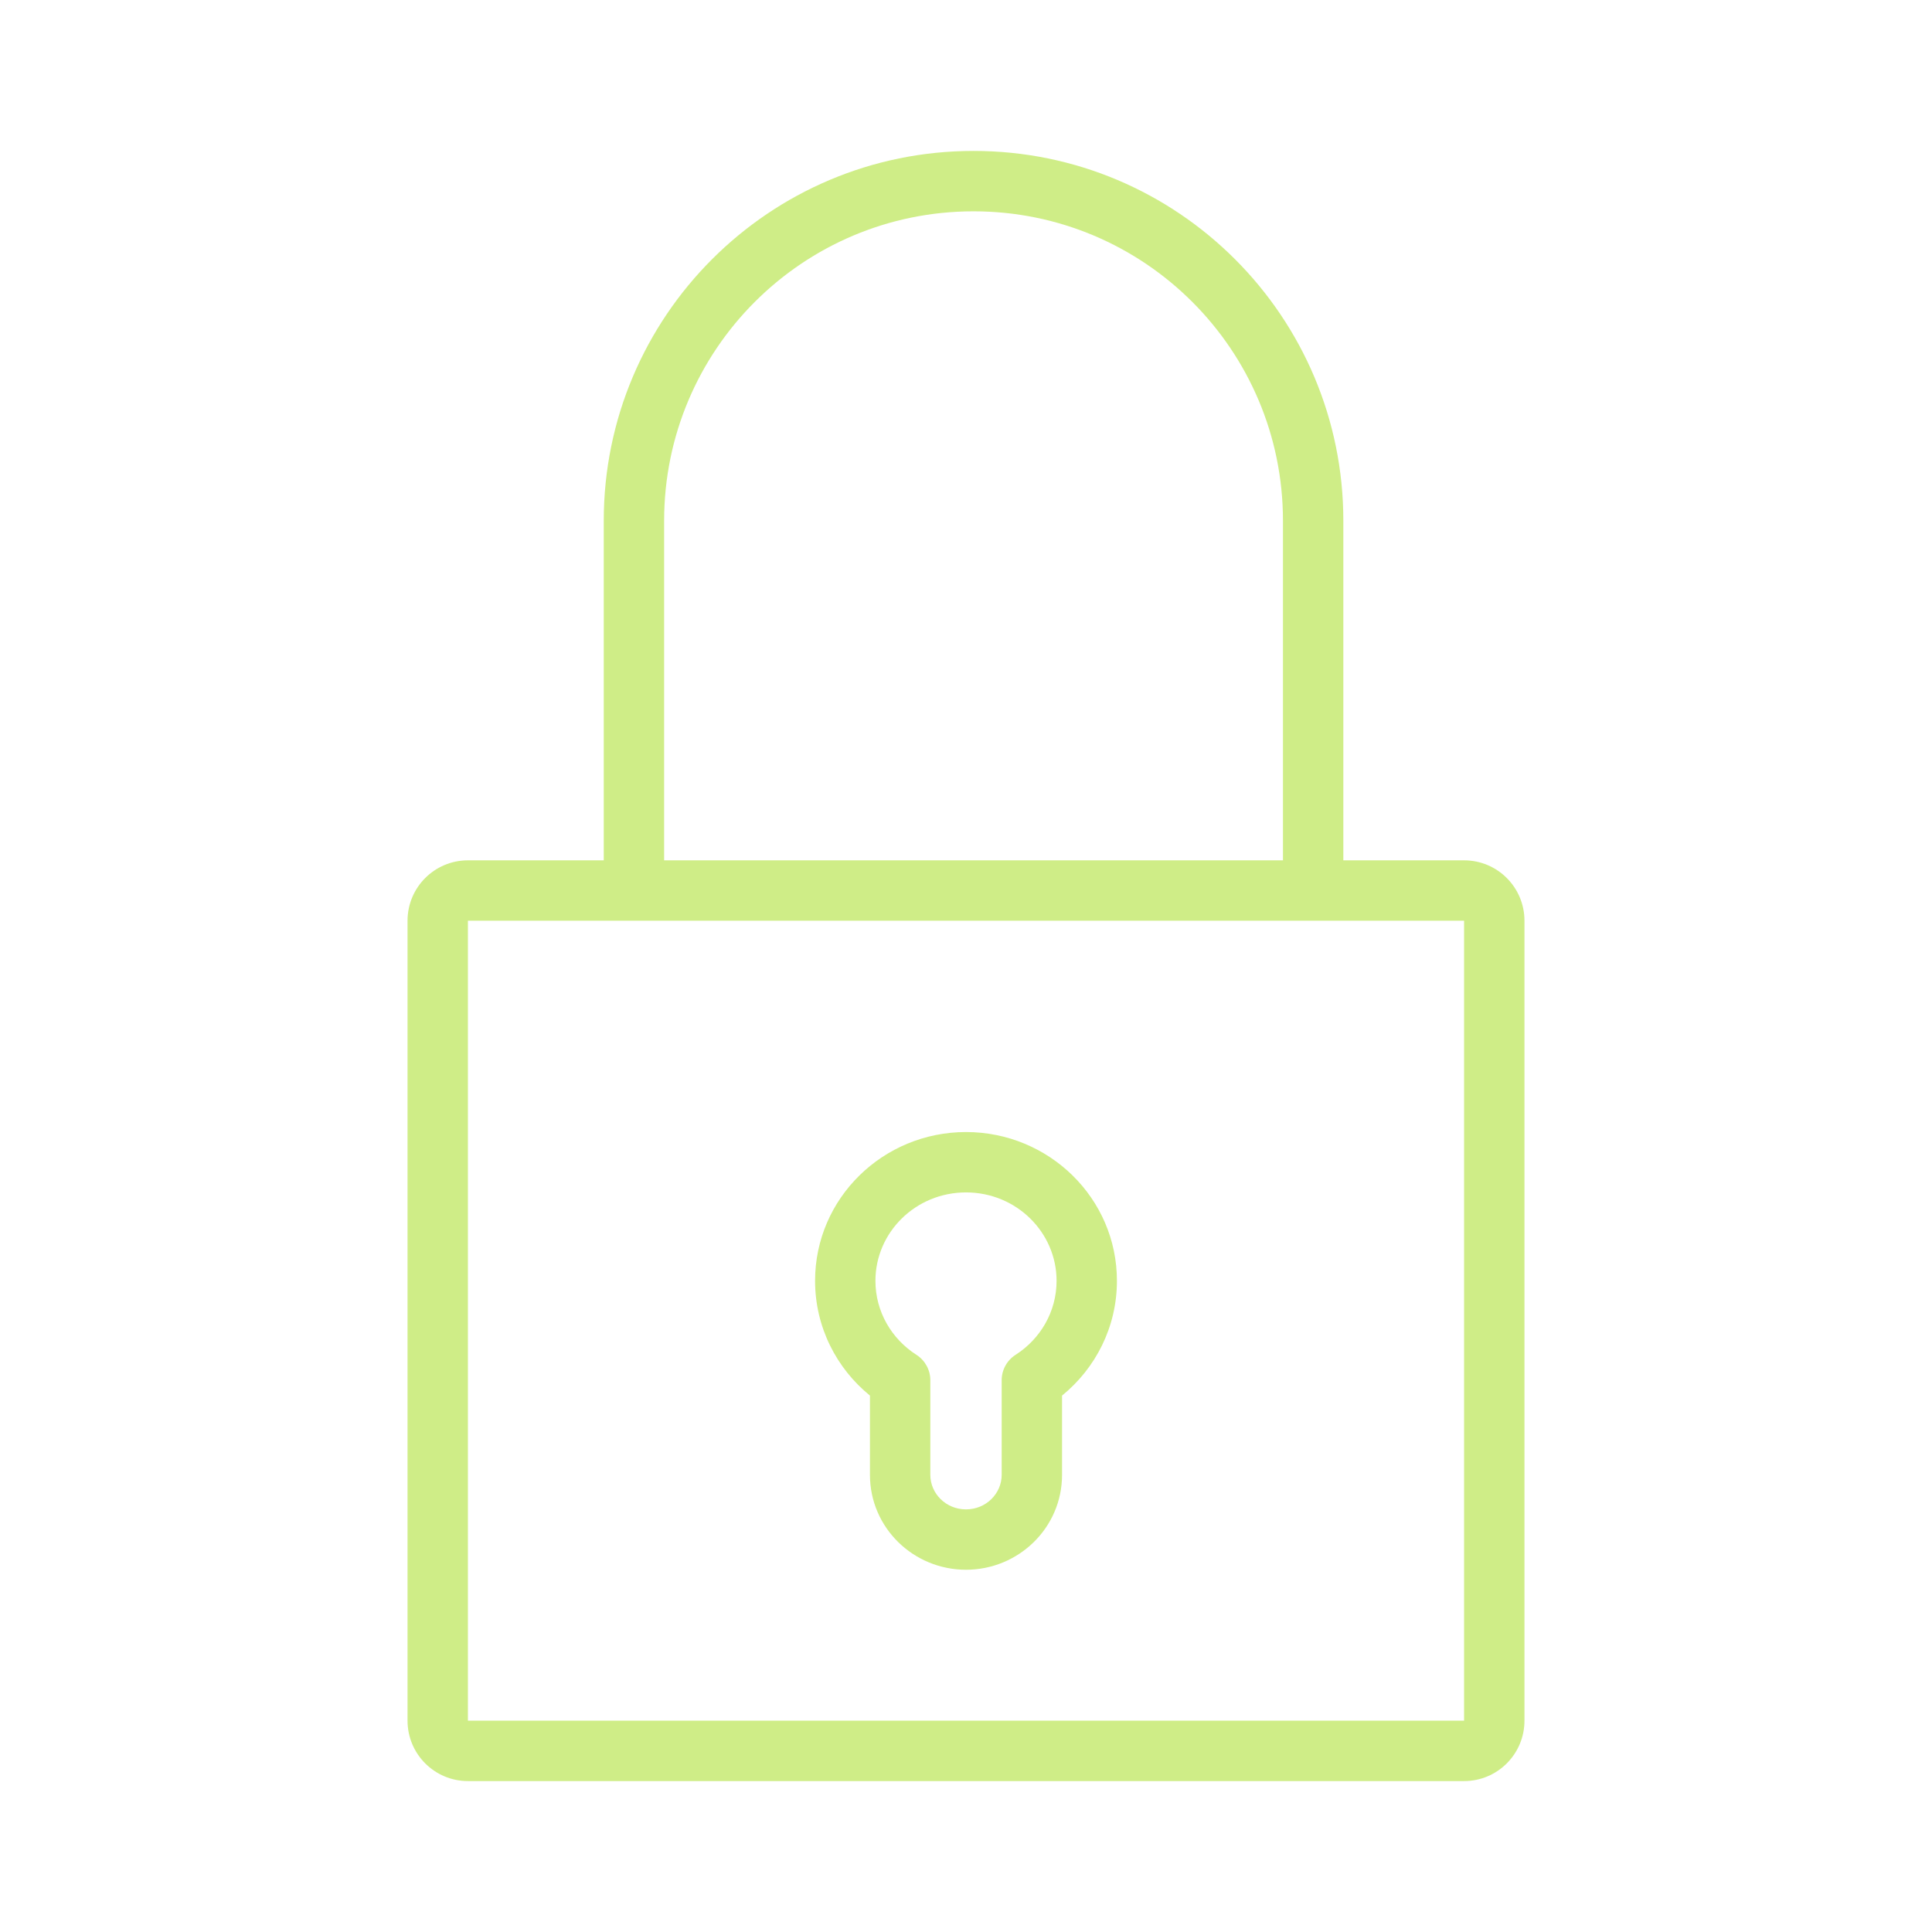 <svg width="84" height="84" viewBox="0 0 84 84" fill="none" xmlns="http://www.w3.org/2000/svg">
<path fill-rule="evenodd" clip-rule="evenodd" d="M42 49.219C38.398 49.219 35.438 52.093 35.438 55.688C35.438 57.703 36.372 59.496 37.824 60.678V64.125C37.824 66.426 39.716 68.25 42 68.25C44.284 68.25 46.176 66.426 46.176 64.125V60.678C47.628 59.496 48.562 57.703 48.562 55.688C48.562 52.093 45.602 49.219 42 49.219ZM38.062 55.688C38.062 53.587 39.803 51.844 42 51.844C44.197 51.844 45.938 53.587 45.938 55.688C45.938 57.025 45.238 58.212 44.156 58.905C43.779 59.146 43.551 59.562 43.551 60.01V64.125C43.551 64.931 42.879 65.625 42 65.625C41.121 65.625 40.449 64.931 40.449 64.125V60.01C40.449 59.562 40.221 59.146 39.844 58.905C38.762 58.212 38.062 57.025 38.062 55.688Z" fill="#CFED87"/>
<path fill-rule="evenodd" clip-rule="evenodd" d="M26.25 22.641C26.25 13.761 33.448 6.562 42.328 6.562C51.208 6.562 58.406 13.761 58.406 22.641V37.406H63.656C65.106 37.406 66.281 38.581 66.281 40.031V74.812C66.281 76.262 65.106 77.438 63.656 77.438H20.344C18.894 77.438 17.719 76.262 17.719 74.812V40.031C17.719 38.581 18.894 37.406 20.344 37.406H26.25V22.641ZM55.781 22.641V37.406H28.875V22.641C28.875 15.211 34.898 9.188 42.328 9.188C49.758 9.188 55.781 15.211 55.781 22.641ZM63.656 40.031H20.344V74.812H63.656V40.031Z" fill="#CFED87"/>
</svg>
